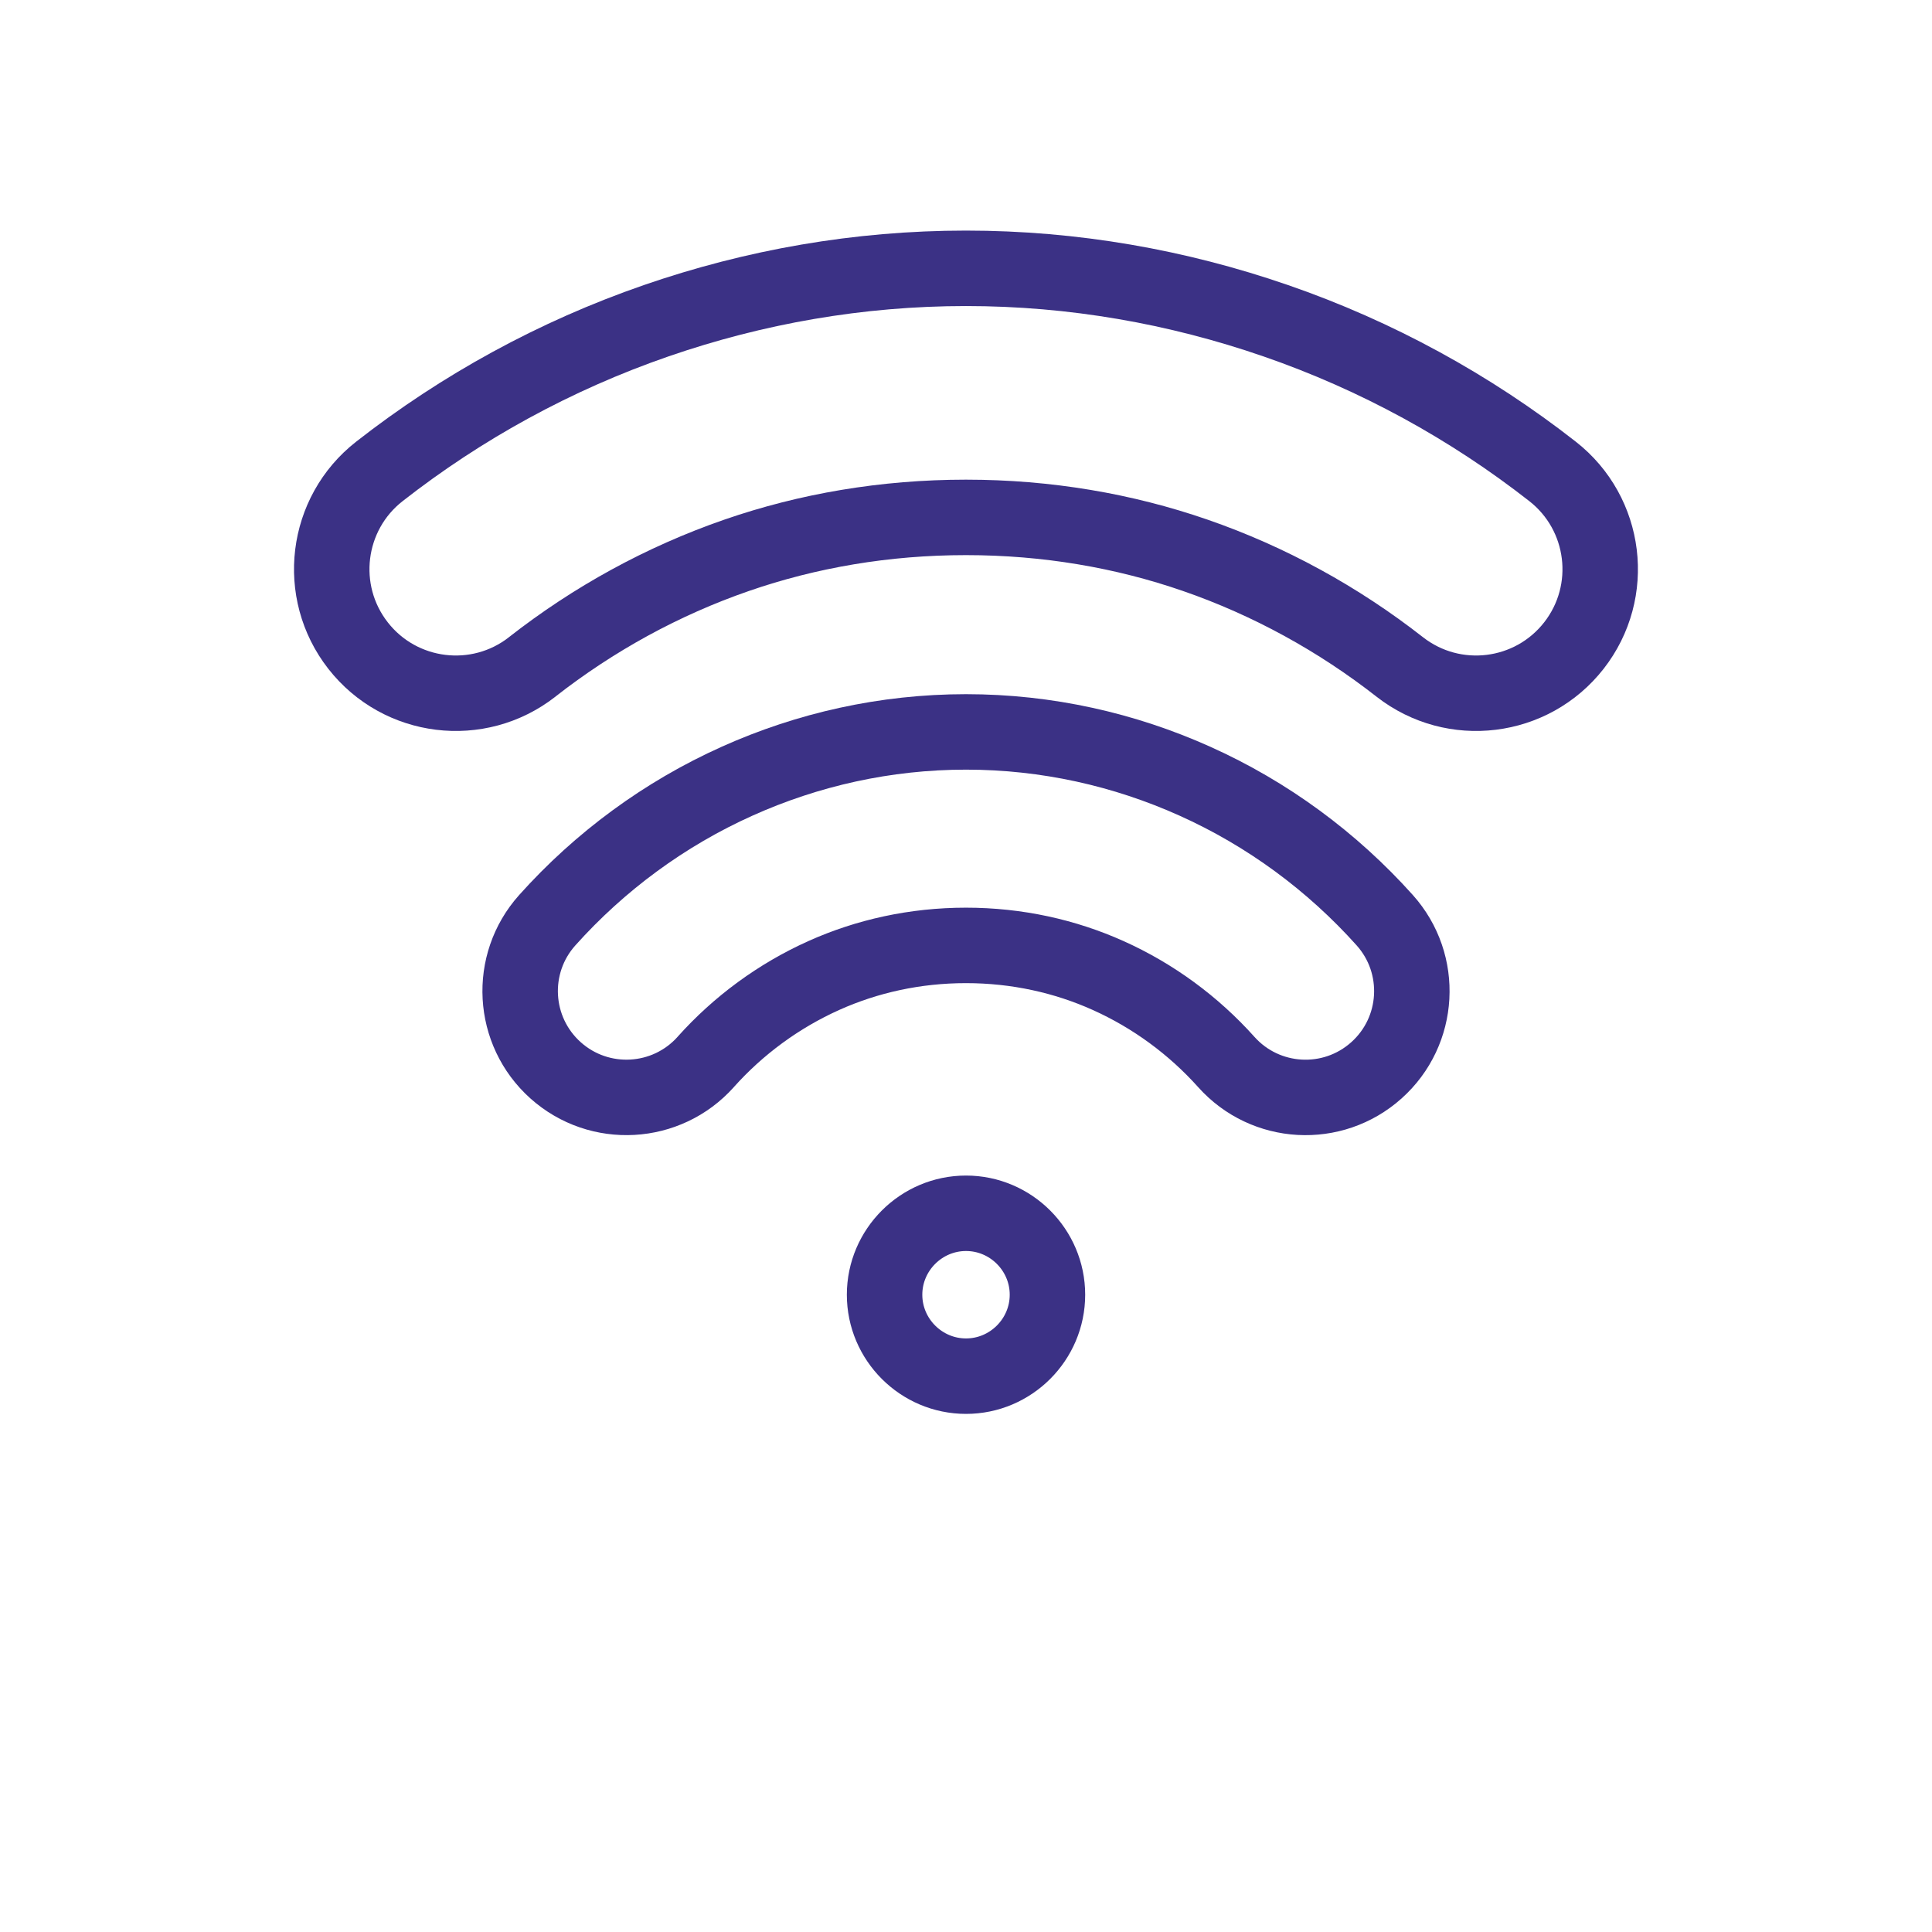 <?xml version="1.0" encoding="UTF-8"?>
<!DOCTYPE svg PUBLIC "-//W3C//DTD SVG 1.1//EN" "http://www.w3.org/Graphics/SVG/1.1/DTD/svg11.dtd">
<!-- Creator: CorelDRAW (Evaluation Version) -->
<svg xmlns="http://www.w3.org/2000/svg" xml:space="preserve" width="22.578mm" height="22.578mm" version="1.1" style="shape-rendering:geometricPrecision; text-rendering:geometricPrecision; image-rendering:optimizeQuality; fill-rule:evenodd; clip-rule:evenodd"
viewBox="0 0 620.61 620.61"
 xmlns:xlink="http://www.w3.org/1999/xlink"
 xmlns:xodm="http://www.corel.com/coreldraw/odm/2003">
 <defs>
  <style type="text/css">
   <![CDATA[
    .str0 {stroke:#3B3185;stroke-width:24.24;stroke-linecap:round;stroke-linejoin:round;stroke-miterlimit:22.926}
    .fil0 {fill:none}
    .fil1 {fill:none;fill-rule:nonzero}
   ]]>
  </style>
 </defs>
 <g id="Layer_x0020_1">
  <g id="_2104967581424">
   <g>
    <rect class="fil0" x="-0" y="-0" width="620.61" height="620.61"/>
    <rect class="fil0" x="38.79" y="38.79" width="543.04" height="543.04" rx="271.52" ry="271.52"/>
    <rect class="fil0" x="38.79" y="38.79" width="543.04" height="543.04"/>
    <rect class="fil0" x="77.58" y="77.58" width="465.46" height="465.46"/>
    <line class="fil0" x1="620.61" y1="0" x2="-0" y2= "620.61" />
    <line class="fil0" x1="-0" y1="0" x2="620.61" y2= "620.61" />
    <rect class="fil0" x="164.85" y="164.85" width="290.91" height="290.91" rx="145.46" ry="145.46"/>
   </g>
   <g>
    <path class="fil1 str0" d="M170.95 214.24c-17.34,13.55 -42.4,10.47 -55.94,-6.87 -13.55,-17.34 -10.47,-42.4 6.87,-55.95 26.45,-20.69 56.43,-37.17 88.9,-48.39 31.56,-10.91 65.06,-16.84 99.51,-16.84 34.46,0 67.96,5.93 99.52,16.84 32.47,11.22 62.46,27.7 88.9,48.39 17.34,13.55 20.42,38.6 6.87,55.95 -13.55,17.34 -38.6,20.42 -55.94,6.87 -19.69,-15.4 -41.88,-27.63 -65.78,-35.89 -22.77,-7.87 -47.52,-12.15 -73.57,-12.15 -26.06,0 -50.81,4.28 -73.58,12.15 -23.9,8.26 -46.09,20.48 -65.78,35.89z"/>
    <path class="fil1 str0" d="M226.69 341.14c-12.58,14.05 -34.17,15.25 -48.22,2.68 -14.06,-12.58 -15.26,-34.17 -2.68,-48.22 16.89,-18.86 37.66,-34.19 61.01,-44.67 22.63,-10.16 47.53,-15.82 73.51,-15.82 25.98,0 50.88,5.66 73.5,15.82 23.35,10.48 44.12,25.81 61.01,44.67 12.58,14.05 11.38,35.65 -2.68,48.22 -14.05,12.58 -35.65,11.38 -48.22,-2.68 -10.5,-11.72 -23.43,-21.26 -37.98,-27.79 -13.81,-6.2 -29.26,-9.66 -45.64,-9.66 -16.39,0 -31.83,3.46 -45.65,9.66 -14.54,6.53 -27.48,16.06 -37.97,27.79z"/>
    <path class="fil0 str0" d="M310.31 389.74l0 0c14.39,0 26.16,11.77 26.16,26.16l0 0c0,14.39 -11.77,26.16 -26.16,26.16l-0 0c-14.39,0 -26.16,-11.77 -26.16,-26.16l0 -0c0,-14.39 11.77,-26.16 26.16,-26.16z"/>
   </g>
  </g>
 </g>
</svg>
